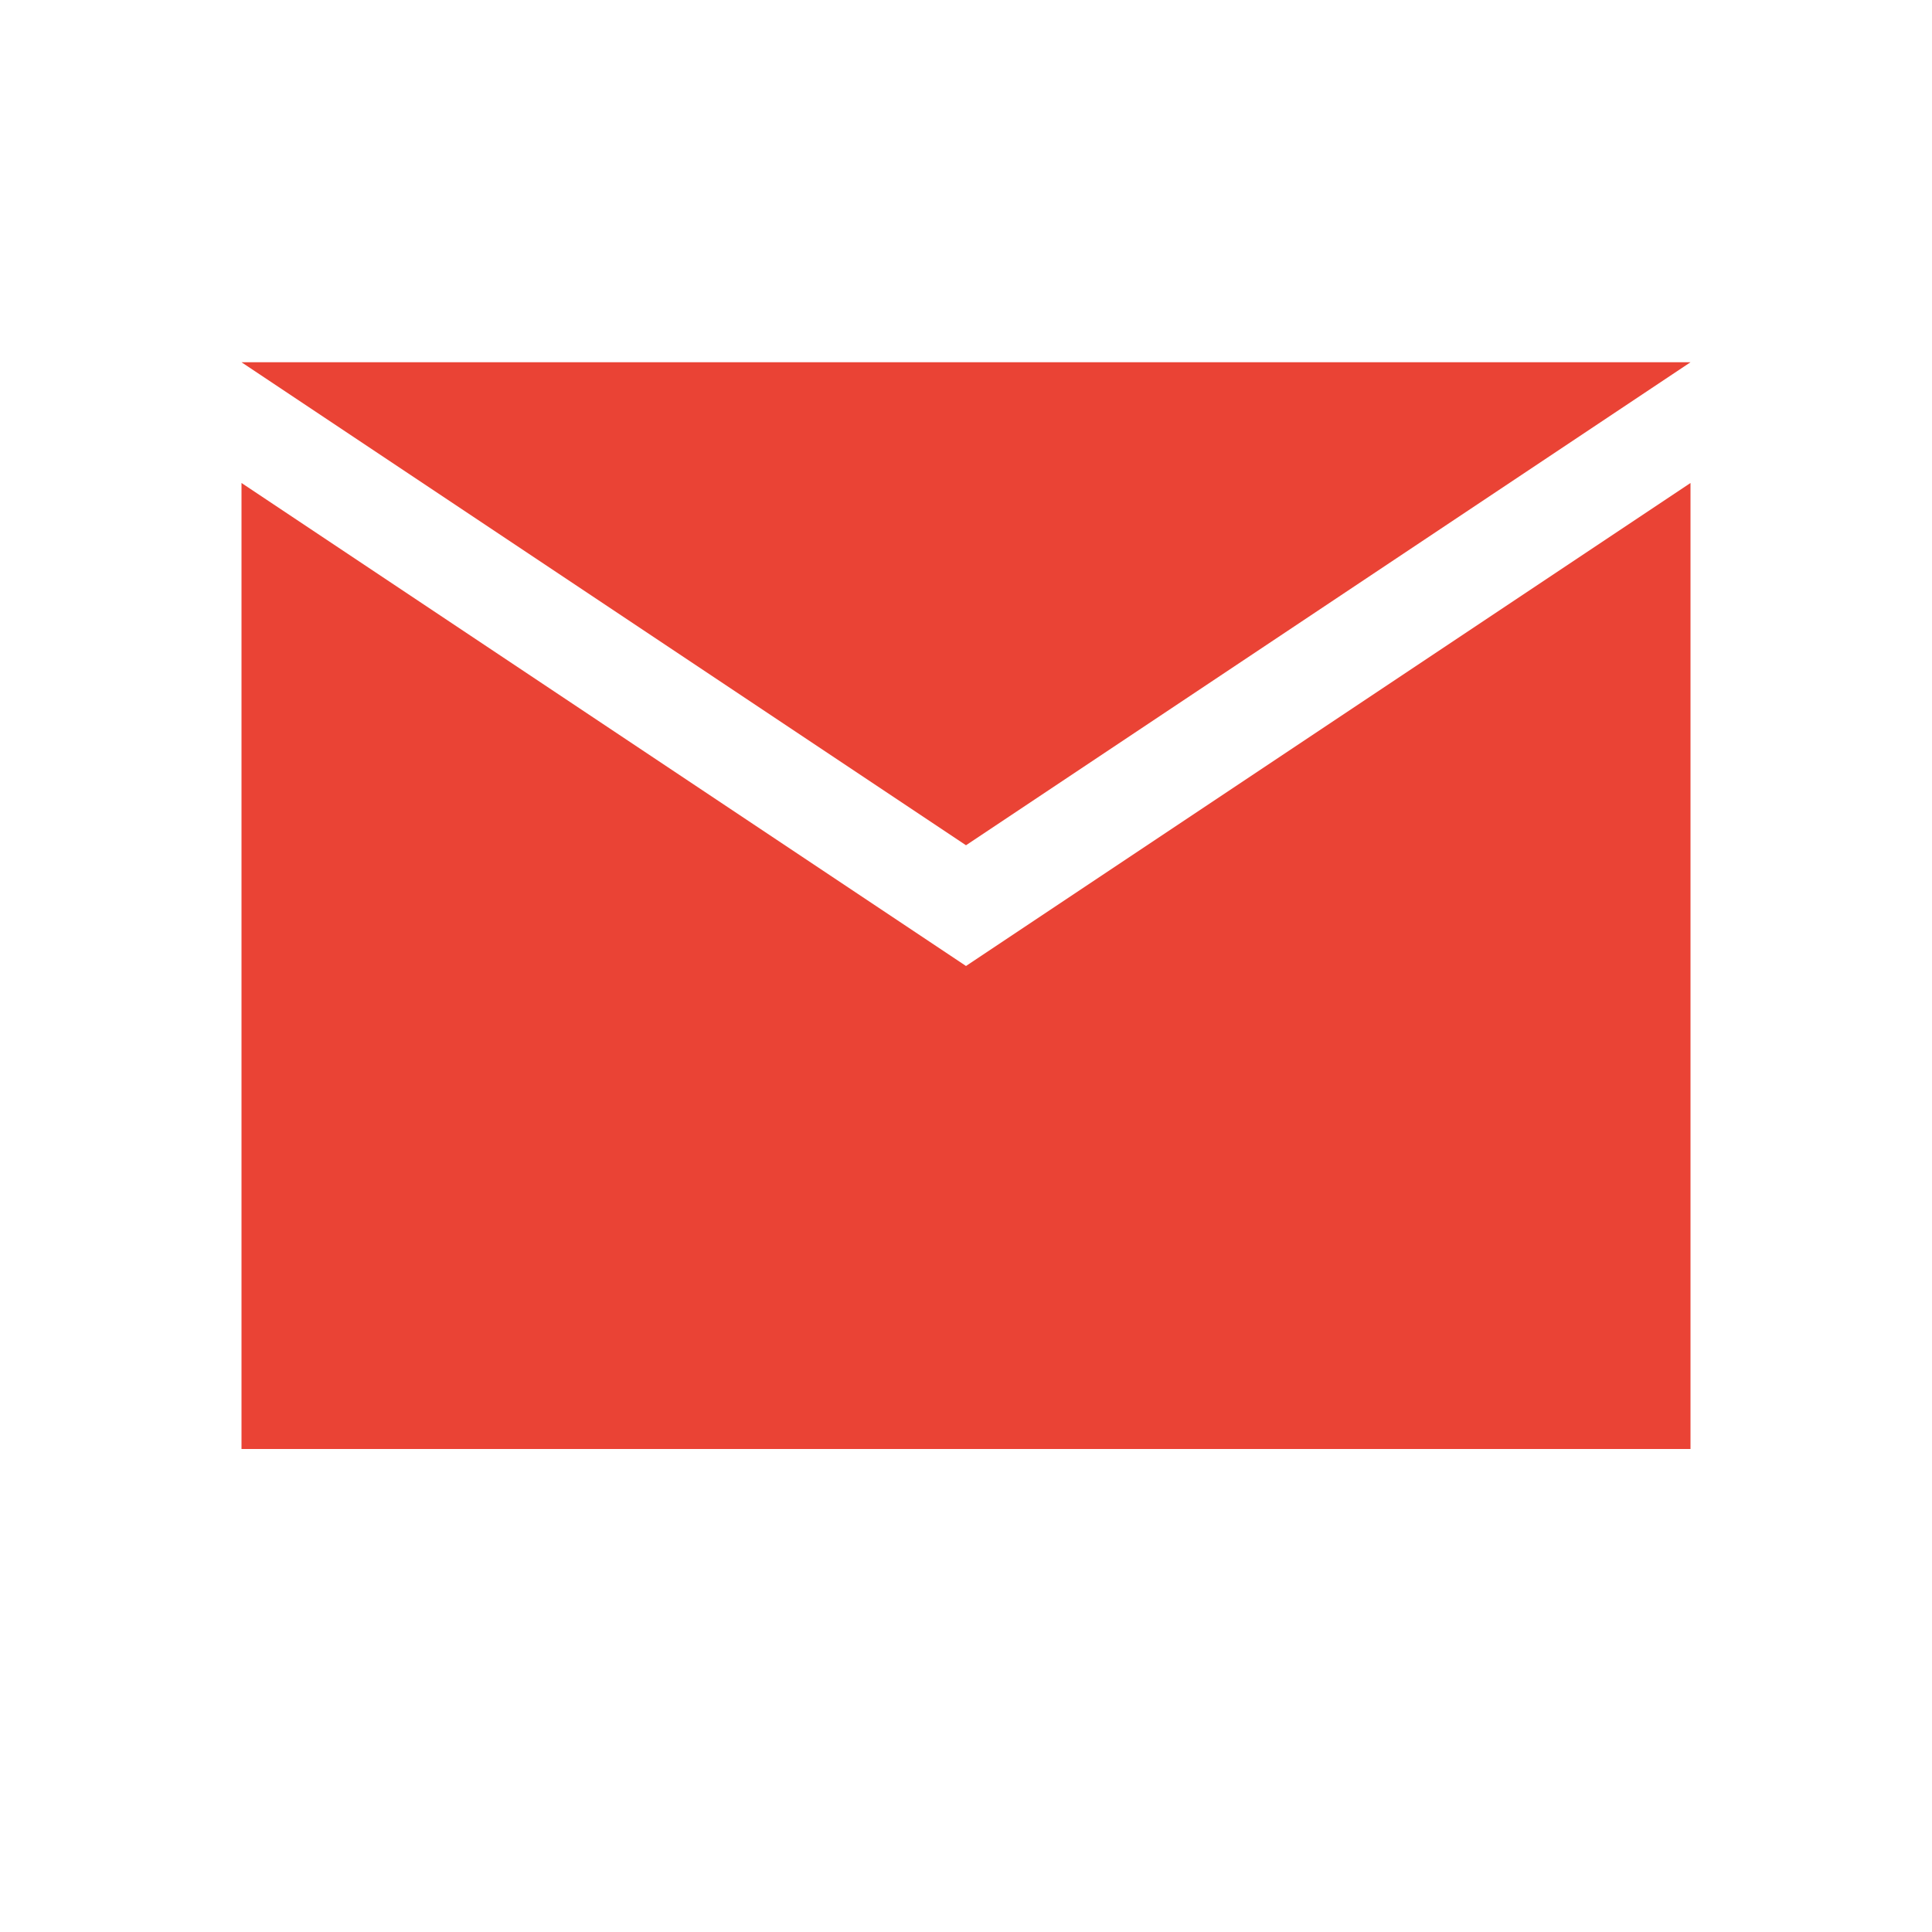 <svg width="32" height="32" viewBox="0 0 32 32" fill="none" xmlns="http://www.w3.org/2000/svg">
  <path d="M28 8L16 16L4 8V24H28V8Z" fill="#EA4335"/>
  <path d="M28 6H4L16 14L28 6Z" fill="#EA4335"/>
</svg> 